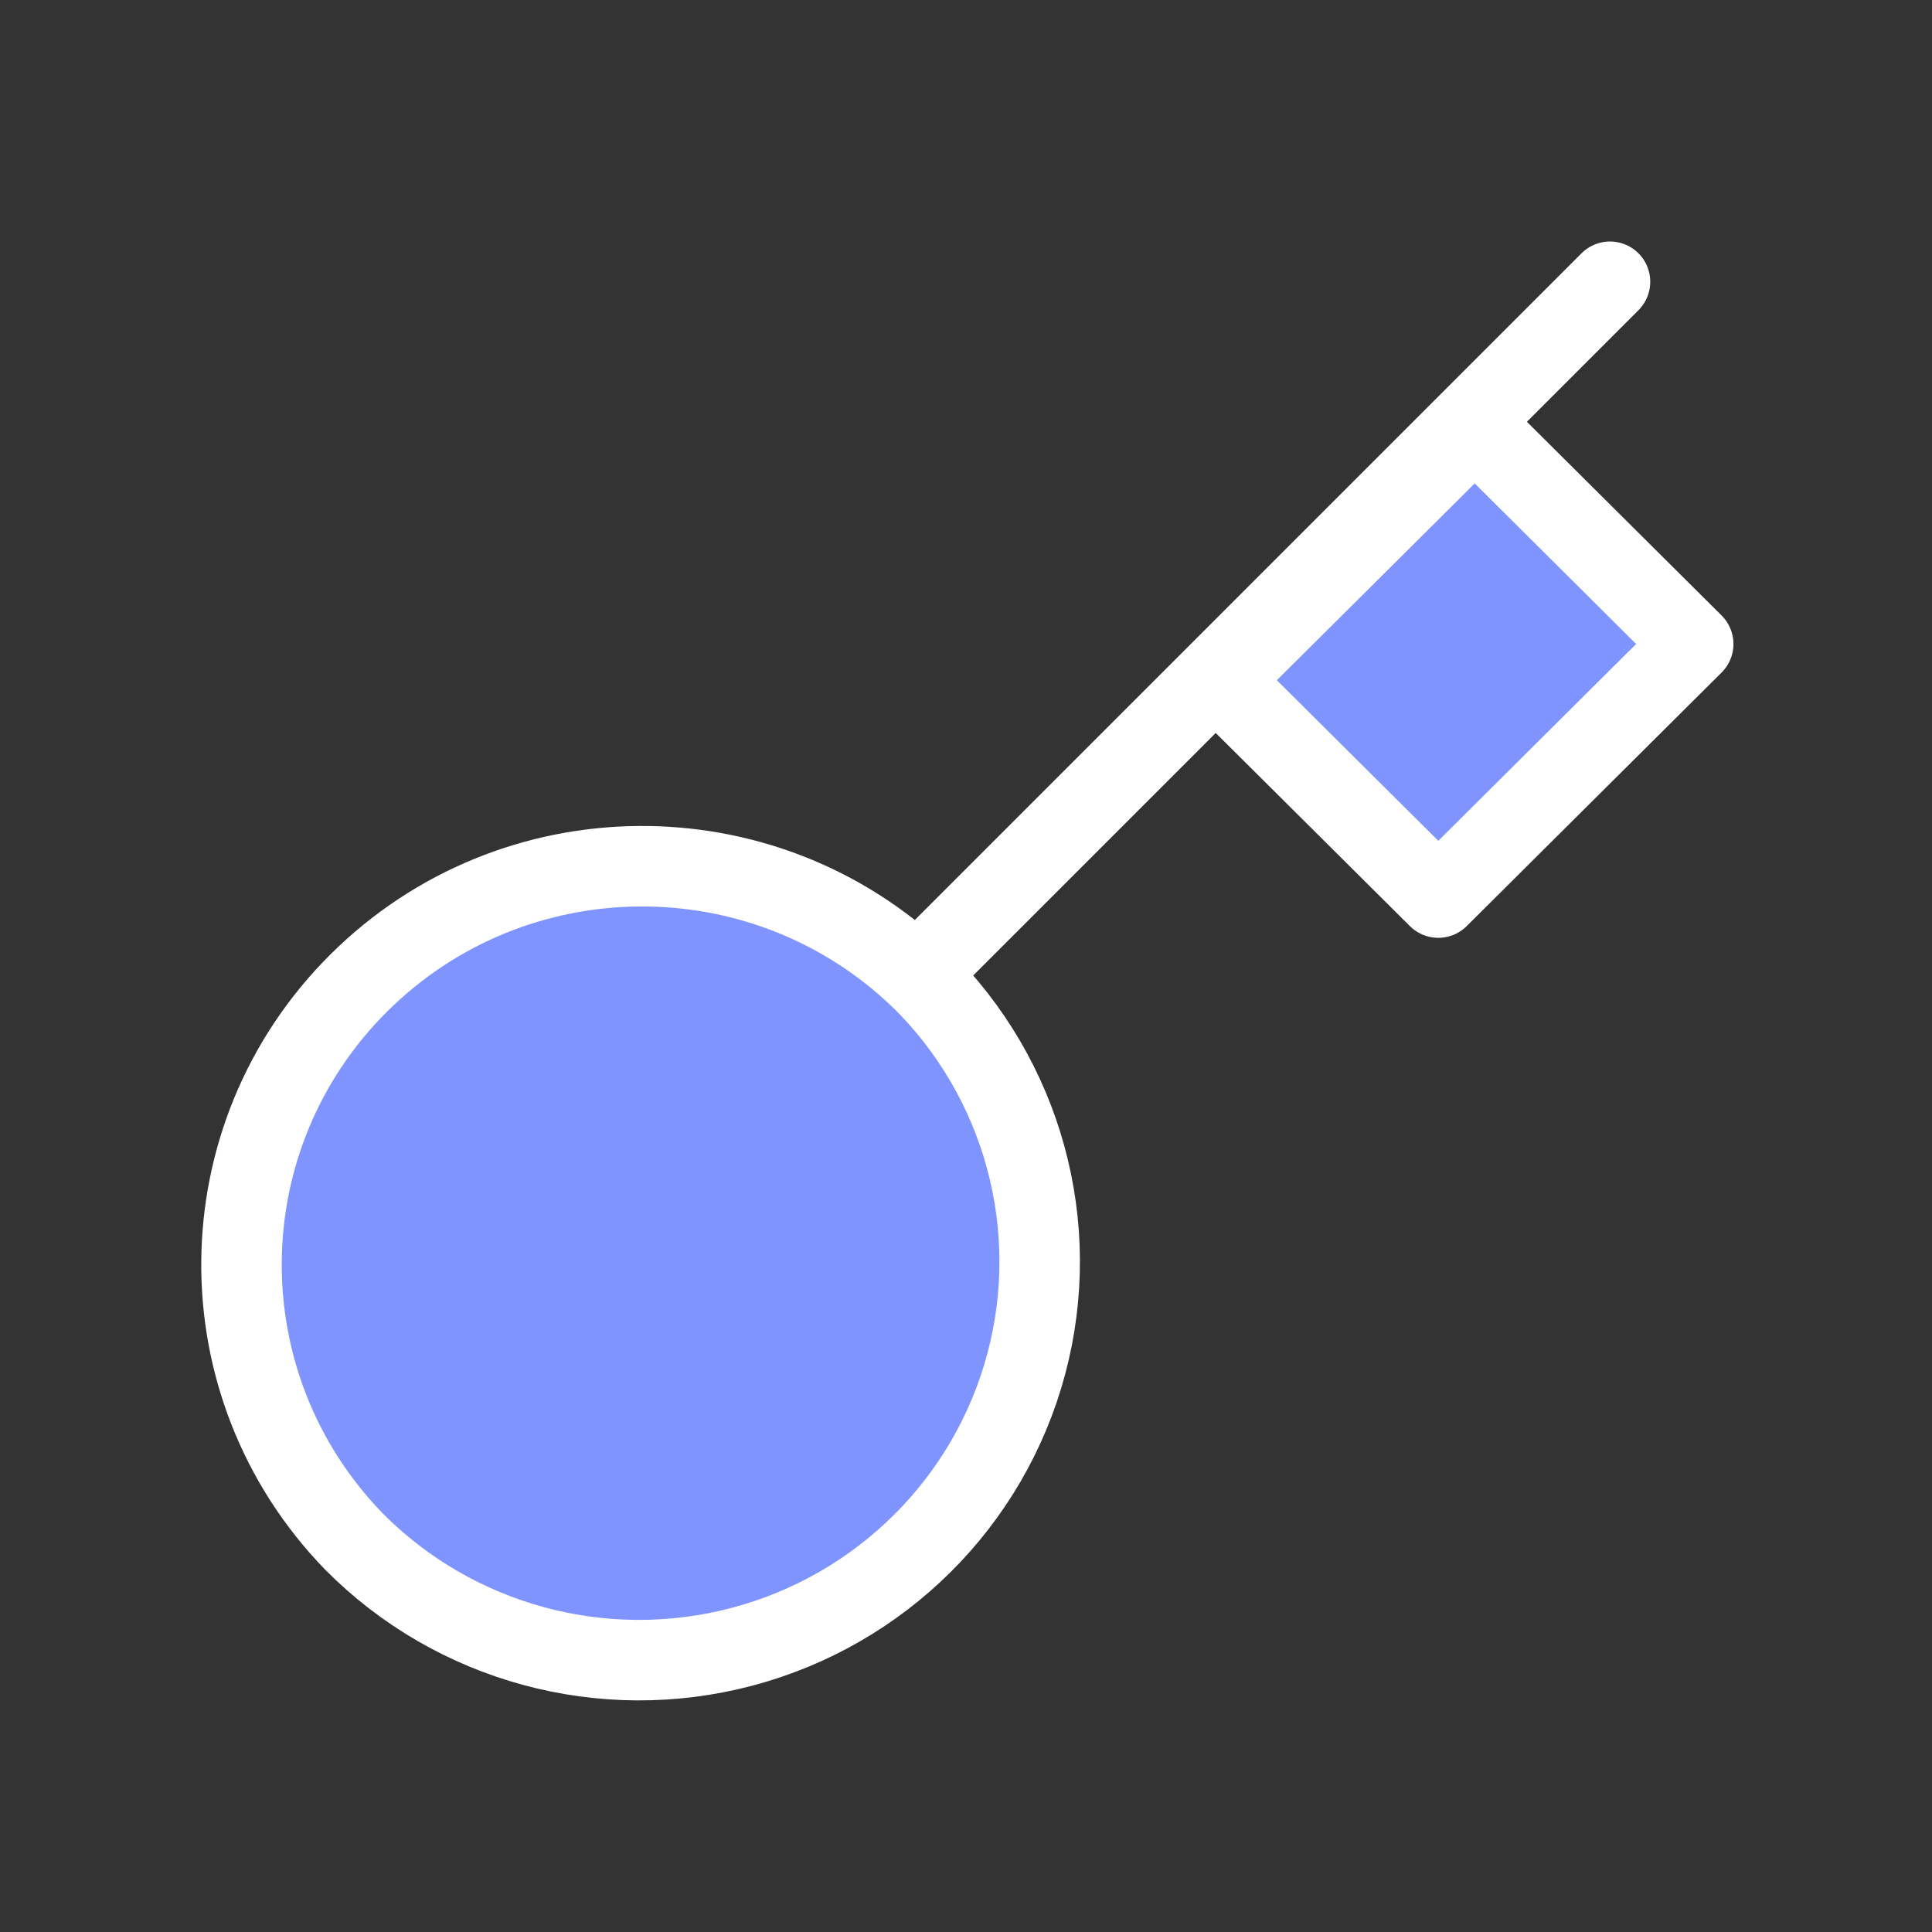 <svg xmlns="http://www.w3.org/2000/svg" width="24" height="24" viewBox="0 0 48 48" fill="none"><rect x="0" y="0" width="48" height="48" fill="#333333" stroke="none"/><path d="M22.868 24.298C25.41 26.794 26.414 30.453 25.497 33.886C24.581 37.32 21.884 40.002 18.433 40.914C14.981 41.826 11.302 40.828 8.794 38.299C5.022 34.414 5.076 28.239 8.915 24.421C12.754 20.602 18.961 20.548 22.866 24.3L22.868 24.298Z" fill="#7f94ff" stroke="#ffffff" stroke-width="2" stroke-linejoin="round"></path><path d="M23 24L40 7" stroke="#ffffff" stroke-width="2" stroke-linecap="round" stroke-linejoin="round"></path><path d="M30.305 16.9L35.734 22.3L42.067 16L36.639 10.6L30.305 16.9Z" fill="#7f94ff" stroke="#ffffff" stroke-width="2" stroke-linejoin="round"></path></svg>